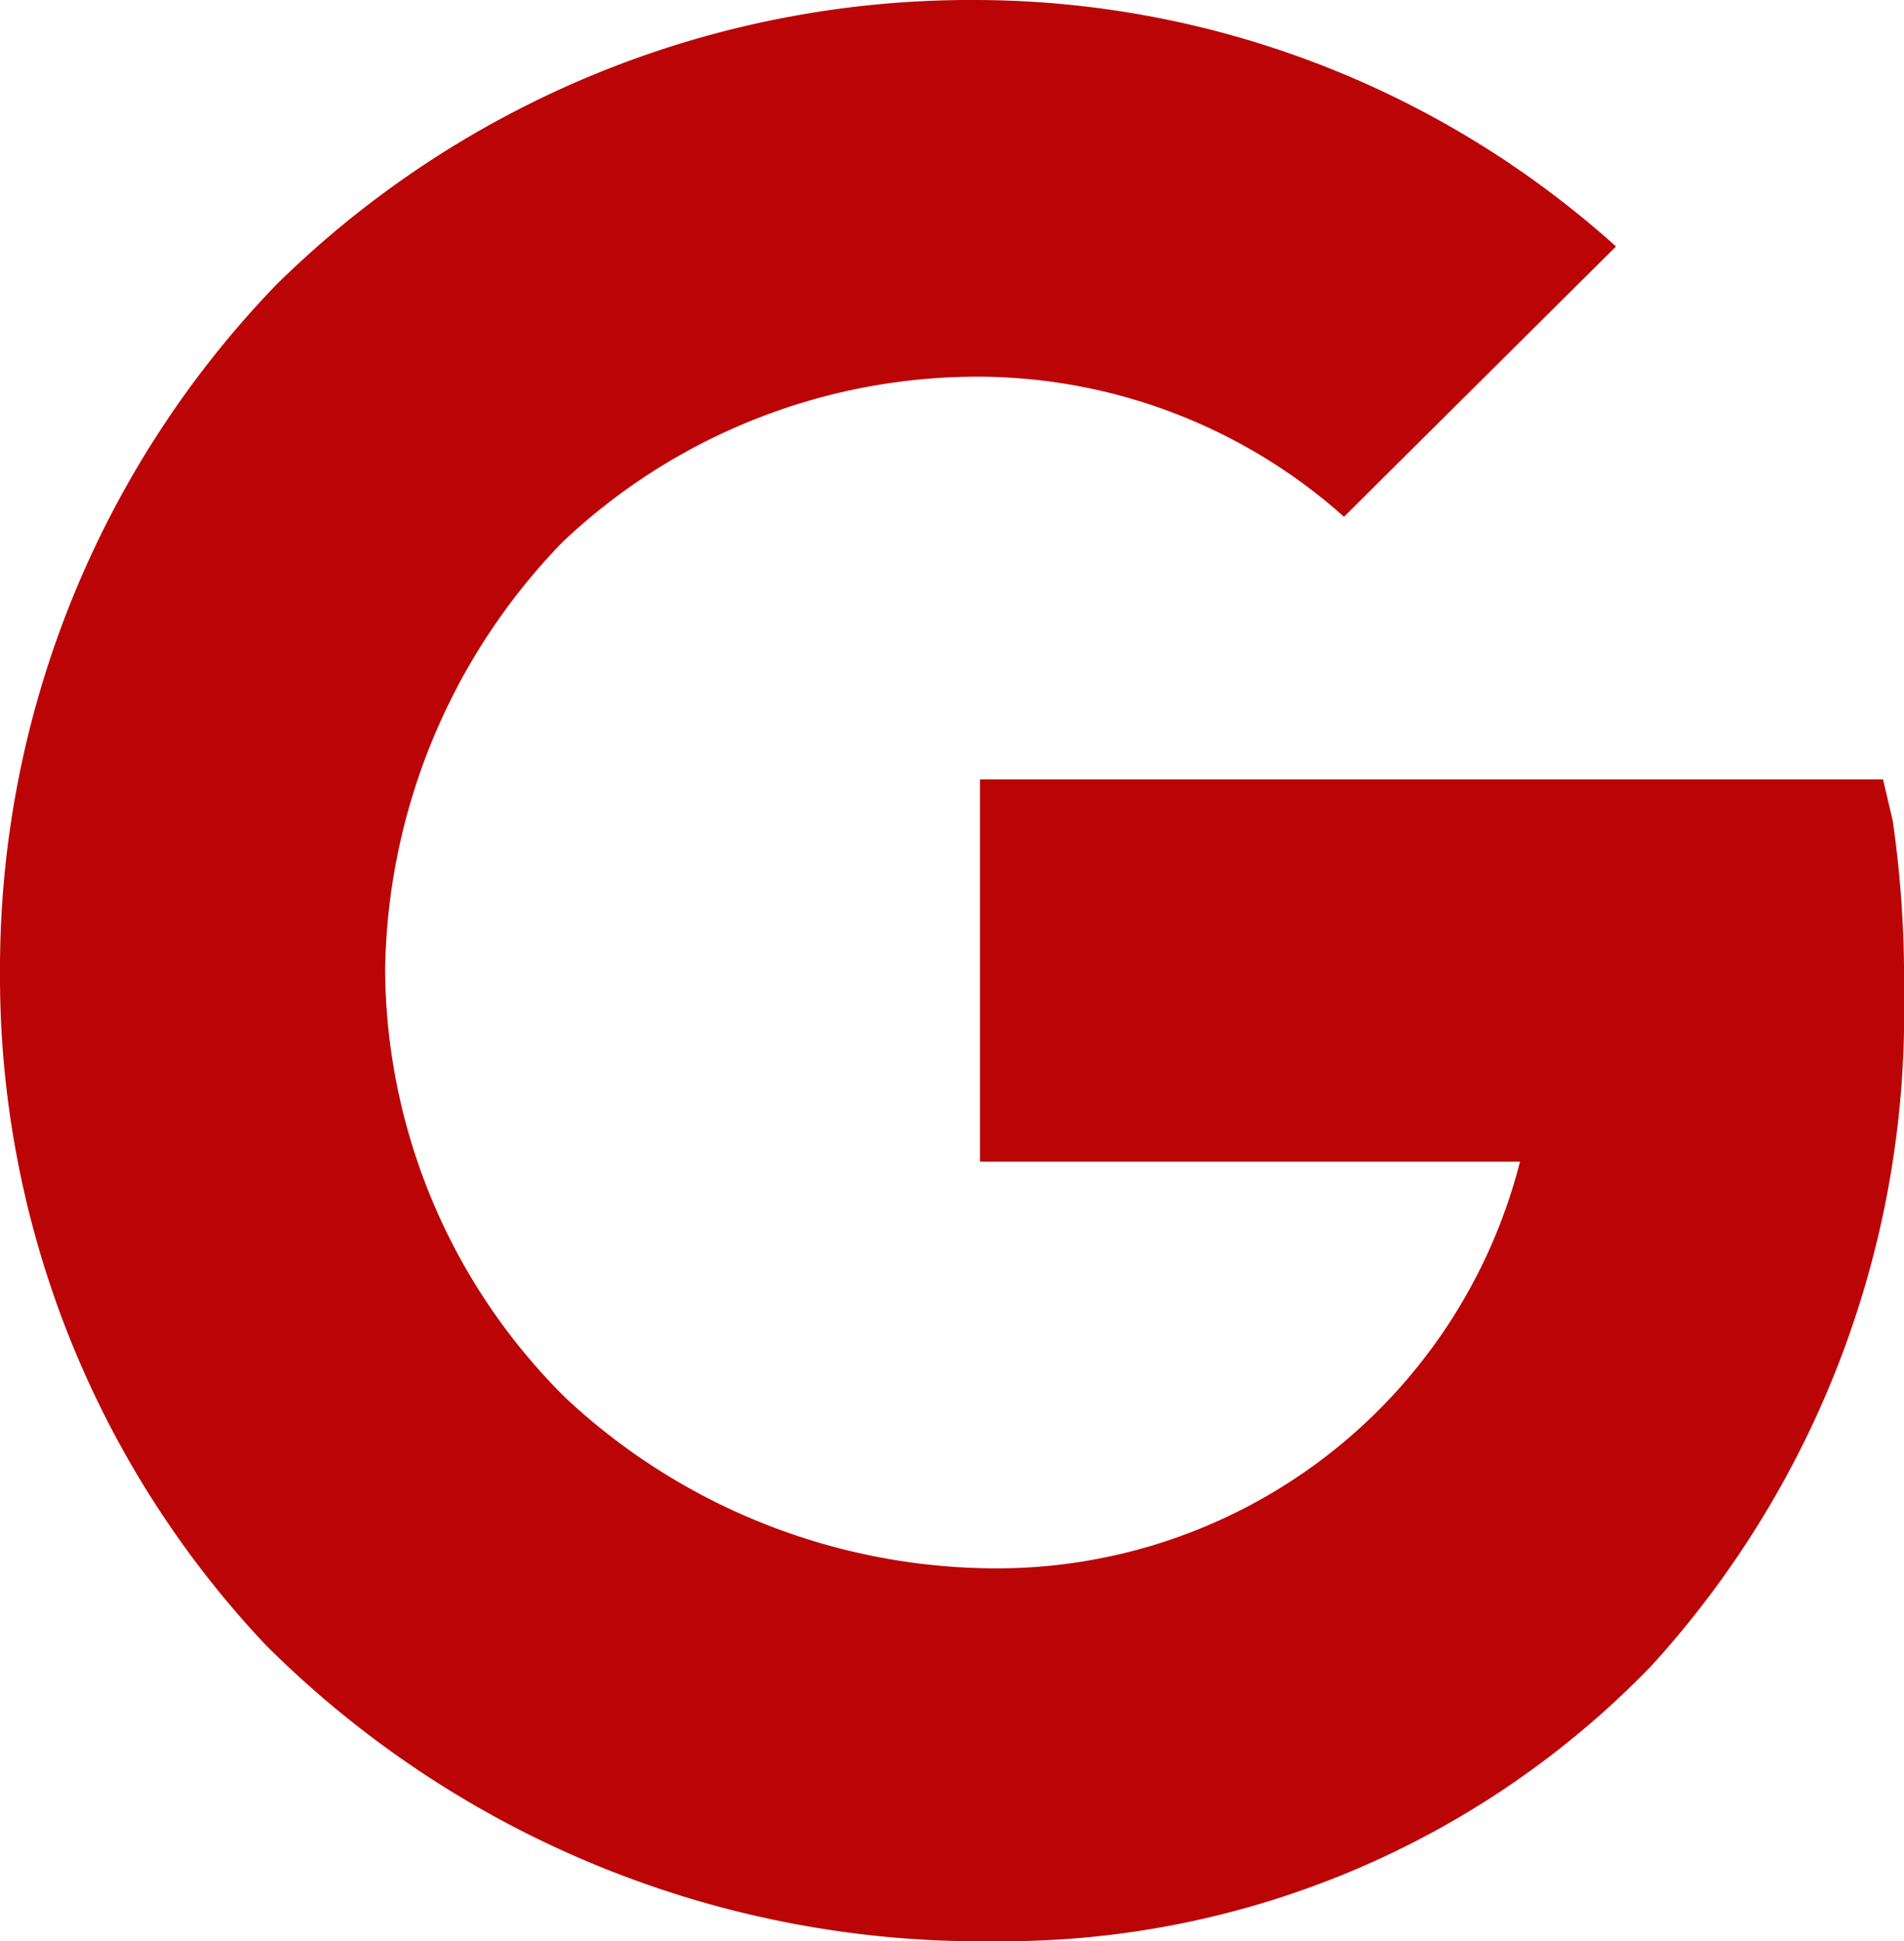 <svg xmlns="http://www.w3.org/2000/svg" xmlns:xlink="http://www.w3.org/1999/xlink" width="11.9" height="12.13" viewBox="0 0 11.9 12.13">
  <defs>
    <clipPath id="clip-path">
      <rect id="Rectangle_15442" data-name="Rectangle 15442" width="11.9" height="12.13" fill="#bb0406"/>
    </clipPath>
  </defs>
  <g id="Group_26992" data-name="Group 26992" clip-path="url(#clip-path)">
    <path id="Path_40891" data-name="Path 40891" d="M11.83,5.13l-.061-.26H6.125V7.259H9.5A3.375,3.375,0,0,1,6.2,9.8,3.95,3.95,0,0,1,3.538,8.738,3.793,3.793,0,0,1,2.407,6.061a3.917,3.917,0,0,1,1.11-2.675,3.772,3.772,0,0,1,2.64-1.032A3.444,3.444,0,0,1,8.4,3.229L10.1,1.54A6,6,0,0,0,6.1,0,6.183,6.183,0,0,0,1.727,1.779,6.156,6.156,0,0,0,0,6.065a6.088,6.088,0,0,0,1.66,4.213A6.33,6.33,0,0,0,6.224,12.13a5.631,5.631,0,0,0,4.1-1.724A6.056,6.056,0,0,0,11.9,6.212a6.956,6.956,0,0,0-.07-1.082" fill="#bb0406"/>
  </g>
</svg>
